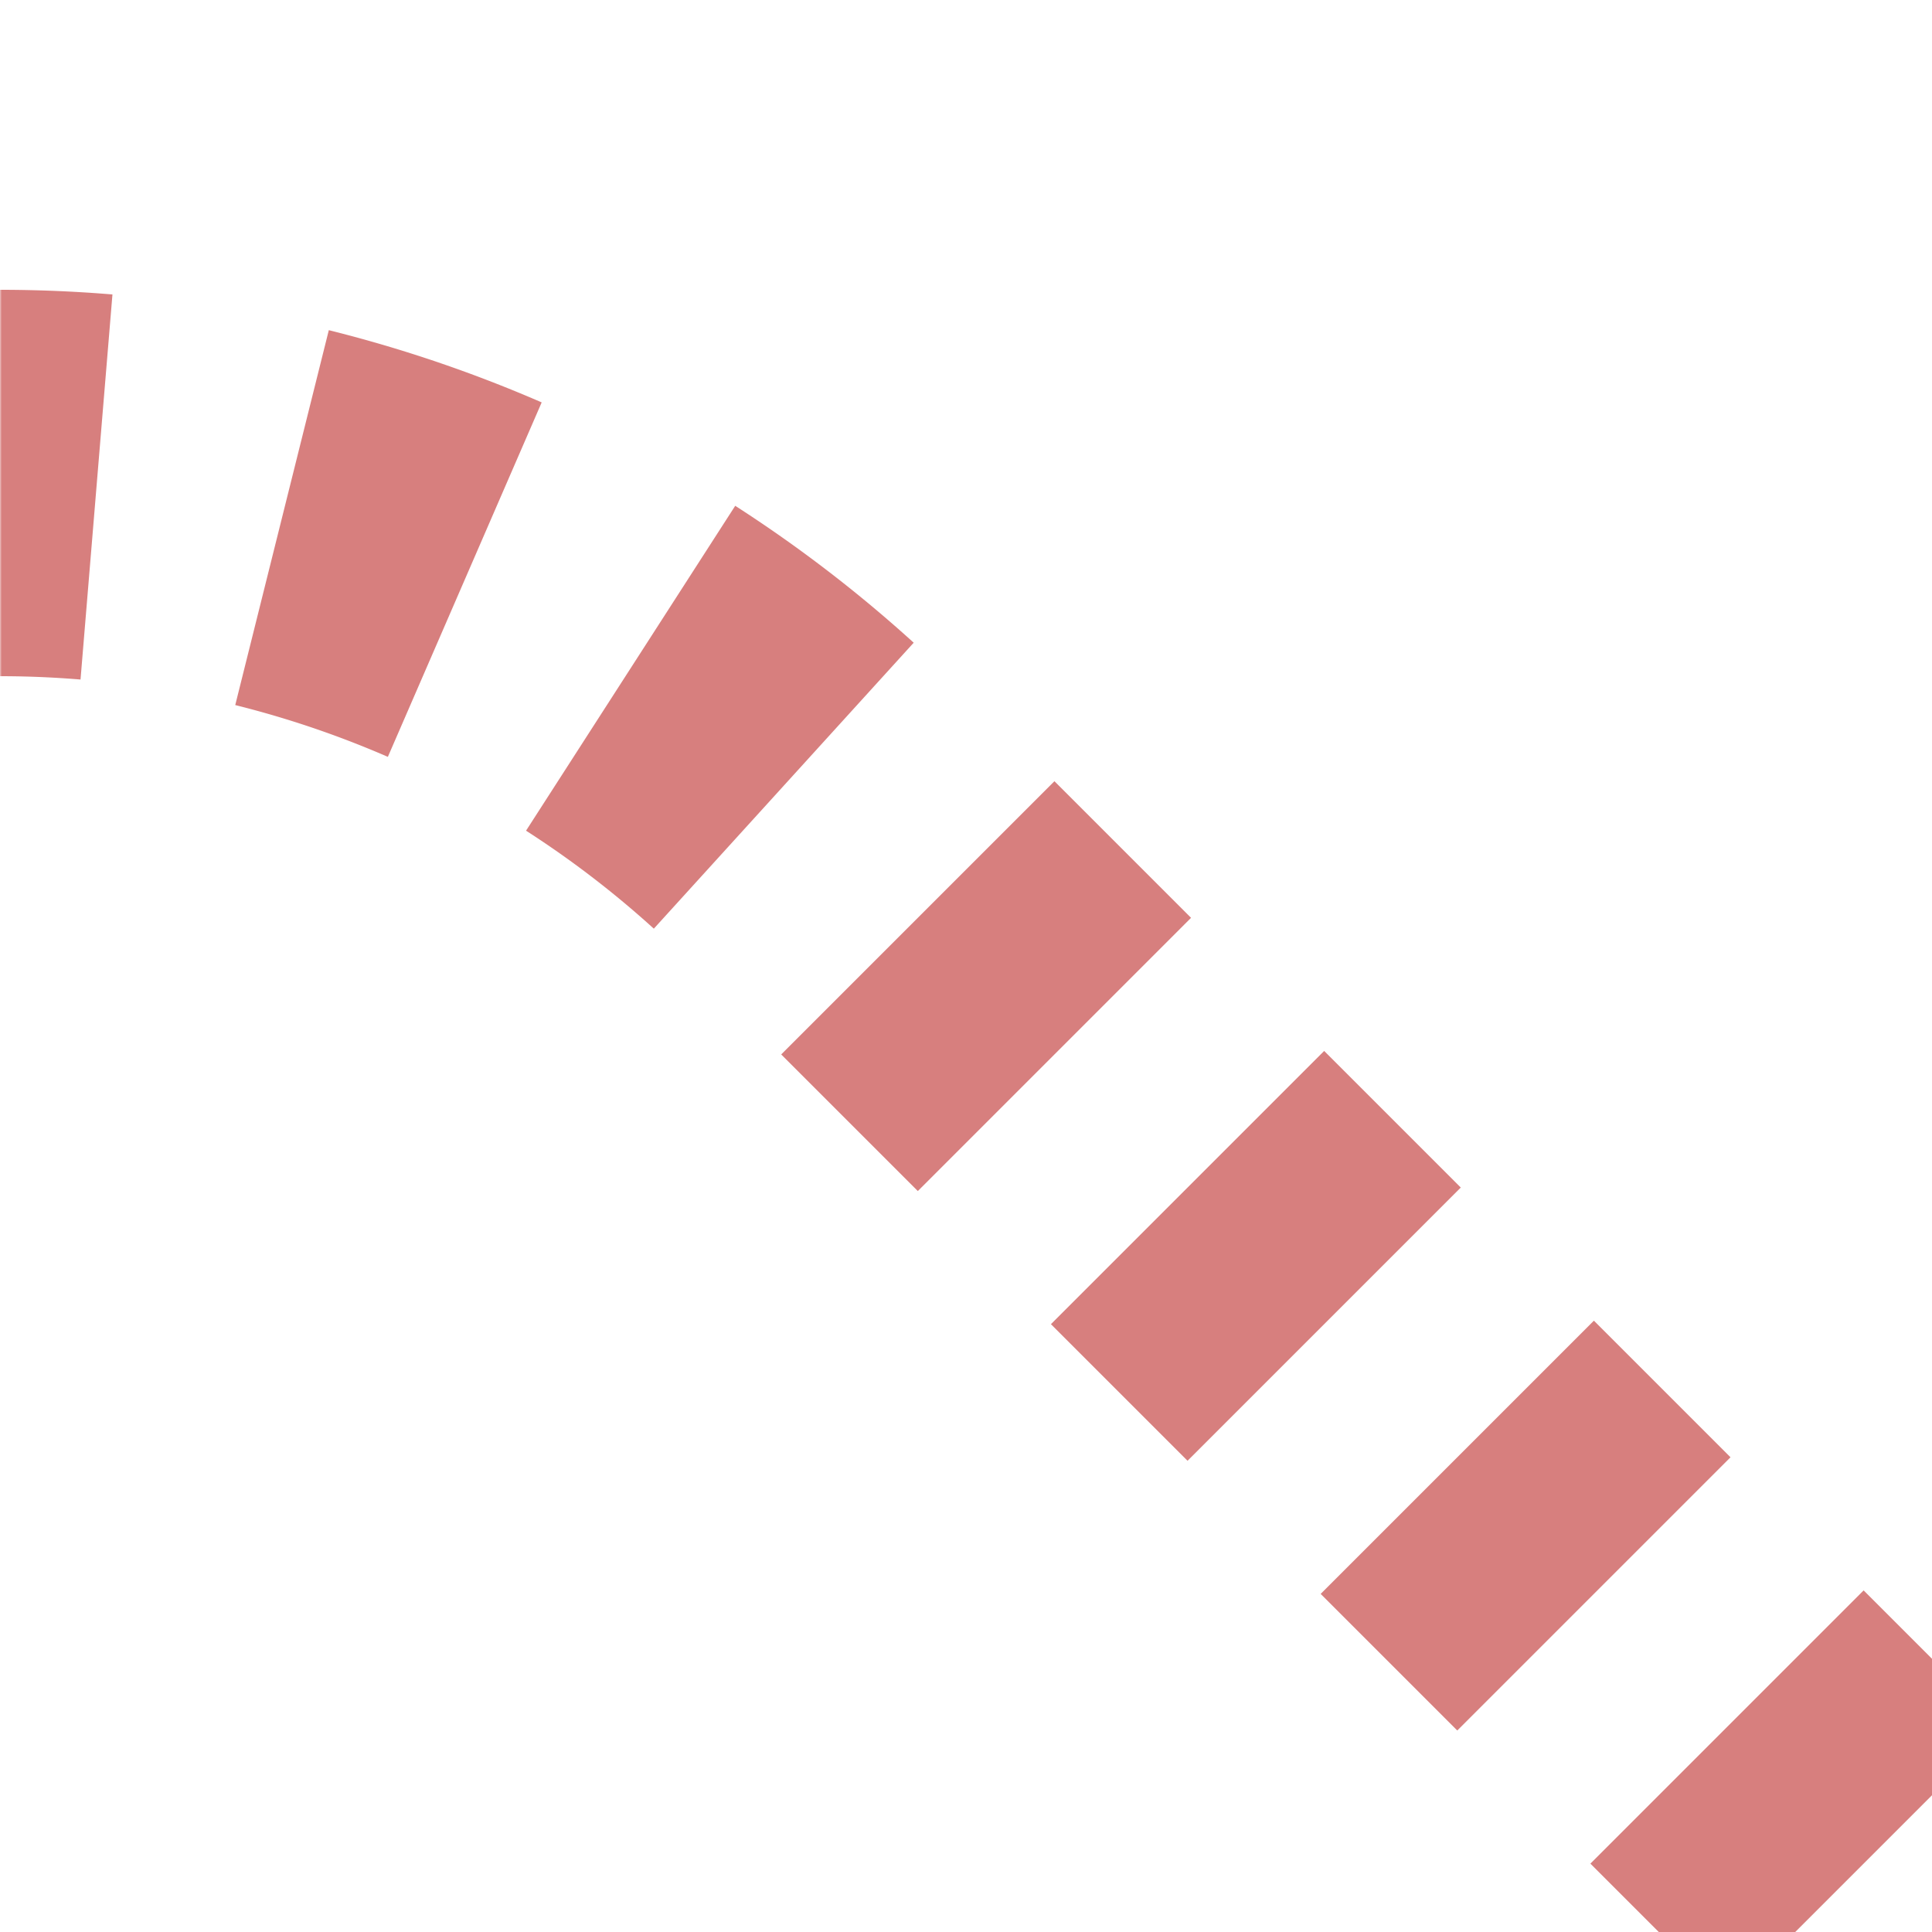<?xml version="1.0" encoding="UTF-8"?>
<svg xmlns="http://www.w3.org/2000/svg" width="500" height="500">
 <title>extSTR2+r-</title>
 <defs>
  <mask id="1">
   <circle r="999" fill="#FFF"/>
   <path d="M 500,500 213.39,213.39 A 301.78,301.78 0 0 0 0,125" stroke="#000" stroke-width="20" fill="none"/>
  </mask>
 </defs>
 <g mask="url(#1)" stroke="#D77F7E" stroke-width="100" fill="none">
  <path d="m 0,0 0,0 M -25,125 H 0 a 301.78,301.78 0 0 1 213.39,88.39 L 500,500" stroke-dasharray="50,48.72"/>
 </g>
</svg>